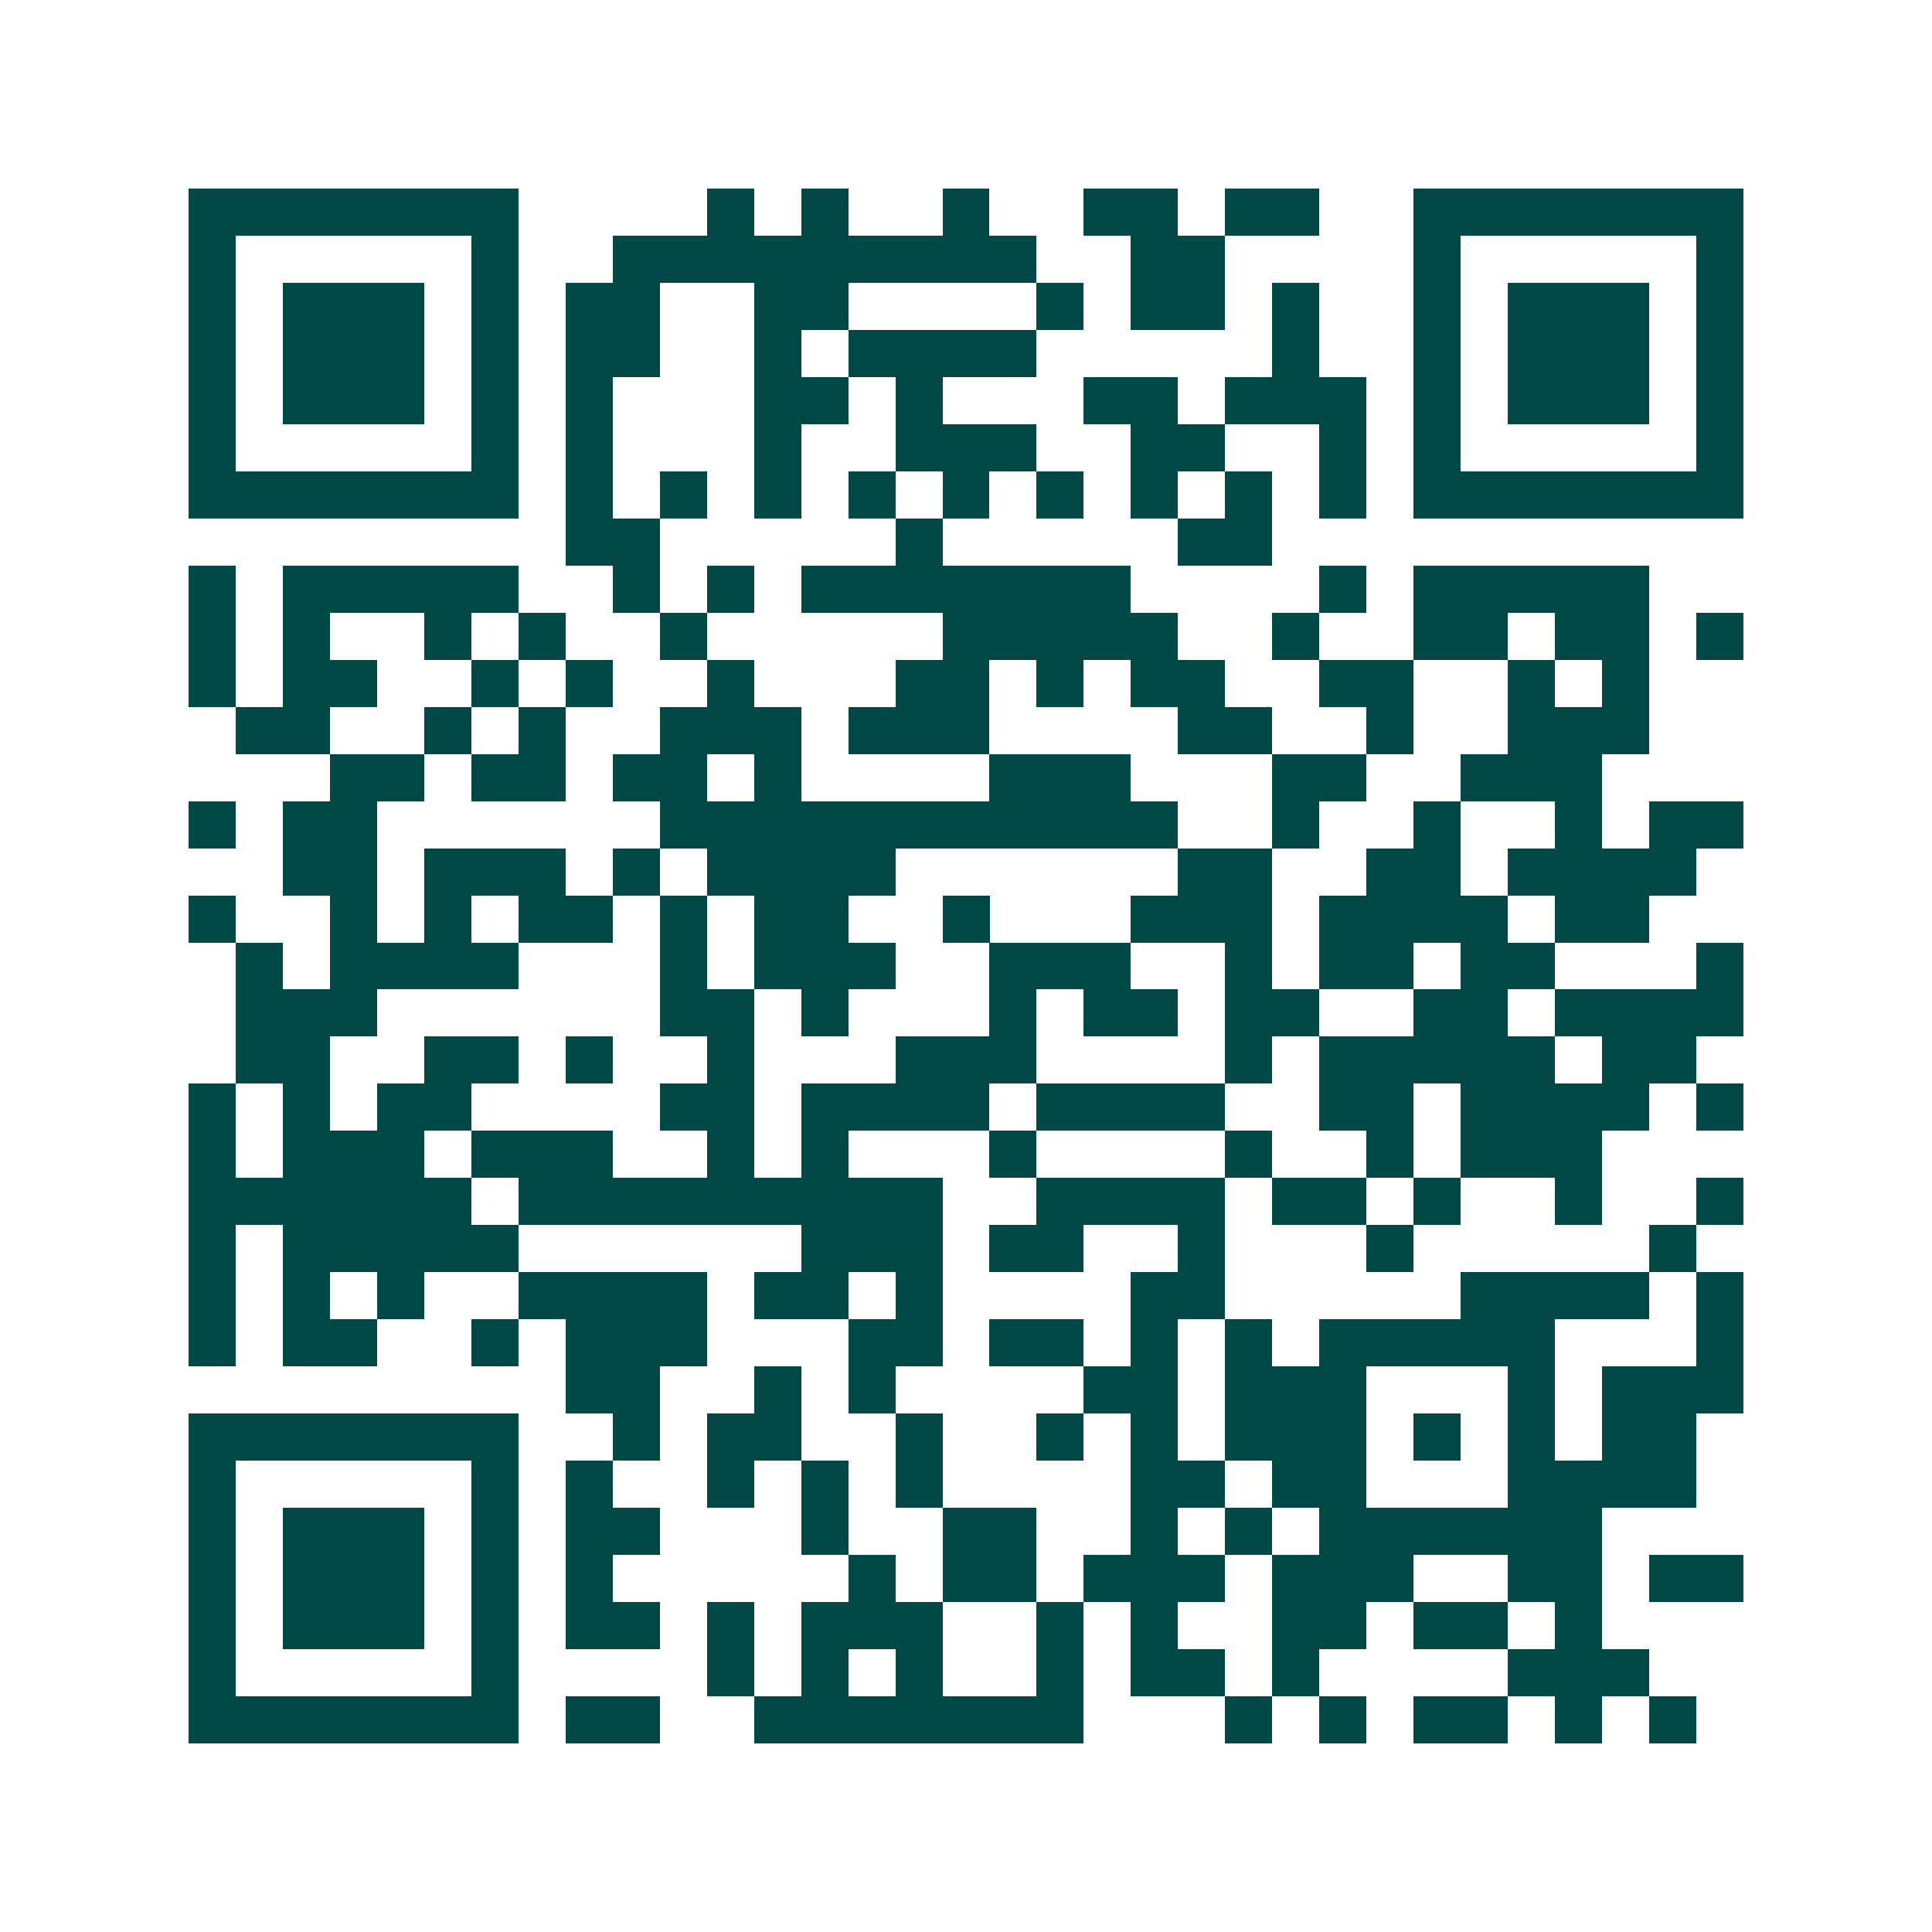 <svg xmlns="http://www.w3.org/2000/svg" width="200" height="200" viewBox="0 0 41 41" shape-rendering="crispEdges"><path fill="#ffffff" d="M0 0h41v41H0z"/><path stroke="#014847" d="M4 4.5h7m4 0h1m1 0h1m2 0h1m2 0h2m1 0h2m2 0h7M4 5.5h1m5 0h1m2 0h9m2 0h2m4 0h1m5 0h1M4 6.5h1m1 0h3m1 0h1m1 0h2m2 0h2m4 0h1m1 0h2m1 0h1m2 0h1m1 0h3m1 0h1M4 7.5h1m1 0h3m1 0h1m1 0h2m2 0h1m1 0h4m5 0h1m2 0h1m1 0h3m1 0h1M4 8.5h1m1 0h3m1 0h1m1 0h1m3 0h2m1 0h1m3 0h2m1 0h3m1 0h1m1 0h3m1 0h1M4 9.5h1m5 0h1m1 0h1m3 0h1m2 0h3m2 0h2m2 0h1m1 0h1m5 0h1M4 10.5h7m1 0h1m1 0h1m1 0h1m1 0h1m1 0h1m1 0h1m1 0h1m1 0h1m1 0h1m1 0h7M12 11.5h2m5 0h1m5 0h2M4 12.5h1m1 0h5m2 0h1m1 0h1m1 0h7m4 0h1m1 0h5M4 13.5h1m1 0h1m2 0h1m1 0h1m2 0h1m5 0h5m2 0h1m2 0h2m1 0h2m1 0h1M4 14.5h1m1 0h2m2 0h1m1 0h1m2 0h1m3 0h2m1 0h1m1 0h2m2 0h2m2 0h1m1 0h1M5 15.5h2m2 0h1m1 0h1m2 0h3m1 0h3m4 0h2m2 0h1m2 0h3M7 16.5h2m1 0h2m1 0h2m1 0h1m4 0h3m3 0h2m2 0h3M4 17.5h1m1 0h2m6 0h11m2 0h1m2 0h1m2 0h1m1 0h2M6 18.5h2m1 0h3m1 0h1m1 0h4m6 0h2m2 0h2m1 0h4M4 19.5h1m2 0h1m1 0h1m1 0h2m1 0h1m1 0h2m2 0h1m3 0h3m1 0h4m1 0h2M5 20.5h1m1 0h4m3 0h1m1 0h3m2 0h3m2 0h1m1 0h2m1 0h2m3 0h1M5 21.5h3m6 0h2m1 0h1m3 0h1m1 0h2m1 0h2m2 0h2m1 0h4M5 22.5h2m2 0h2m1 0h1m2 0h1m3 0h3m4 0h1m1 0h5m1 0h2M4 23.5h1m1 0h1m1 0h2m4 0h2m1 0h4m1 0h4m2 0h2m1 0h4m1 0h1M4 24.5h1m1 0h3m1 0h3m2 0h1m1 0h1m3 0h1m4 0h1m2 0h1m1 0h3M4 25.5h6m1 0h9m2 0h4m1 0h2m1 0h1m2 0h1m2 0h1M4 26.5h1m1 0h5m6 0h3m1 0h2m2 0h1m3 0h1m5 0h1M4 27.5h1m1 0h1m1 0h1m2 0h4m1 0h2m1 0h1m4 0h2m5 0h4m1 0h1M4 28.5h1m1 0h2m2 0h1m1 0h3m3 0h2m1 0h2m1 0h1m1 0h1m1 0h5m3 0h1M12 29.5h2m2 0h1m1 0h1m4 0h2m1 0h3m3 0h1m1 0h3M4 30.5h7m2 0h1m1 0h2m2 0h1m2 0h1m1 0h1m1 0h3m1 0h1m1 0h1m1 0h2M4 31.5h1m5 0h1m1 0h1m2 0h1m1 0h1m1 0h1m4 0h2m1 0h2m3 0h4M4 32.5h1m1 0h3m1 0h1m1 0h2m3 0h1m2 0h2m2 0h1m1 0h1m1 0h6M4 33.5h1m1 0h3m1 0h1m1 0h1m5 0h1m1 0h2m1 0h3m1 0h3m2 0h2m1 0h2M4 34.5h1m1 0h3m1 0h1m1 0h2m1 0h1m1 0h3m2 0h1m1 0h1m2 0h2m1 0h2m1 0h1M4 35.5h1m5 0h1m4 0h1m1 0h1m1 0h1m2 0h1m1 0h2m1 0h1m4 0h3M4 36.5h7m1 0h2m2 0h7m3 0h1m1 0h1m1 0h2m1 0h1m1 0h1"/></svg>
